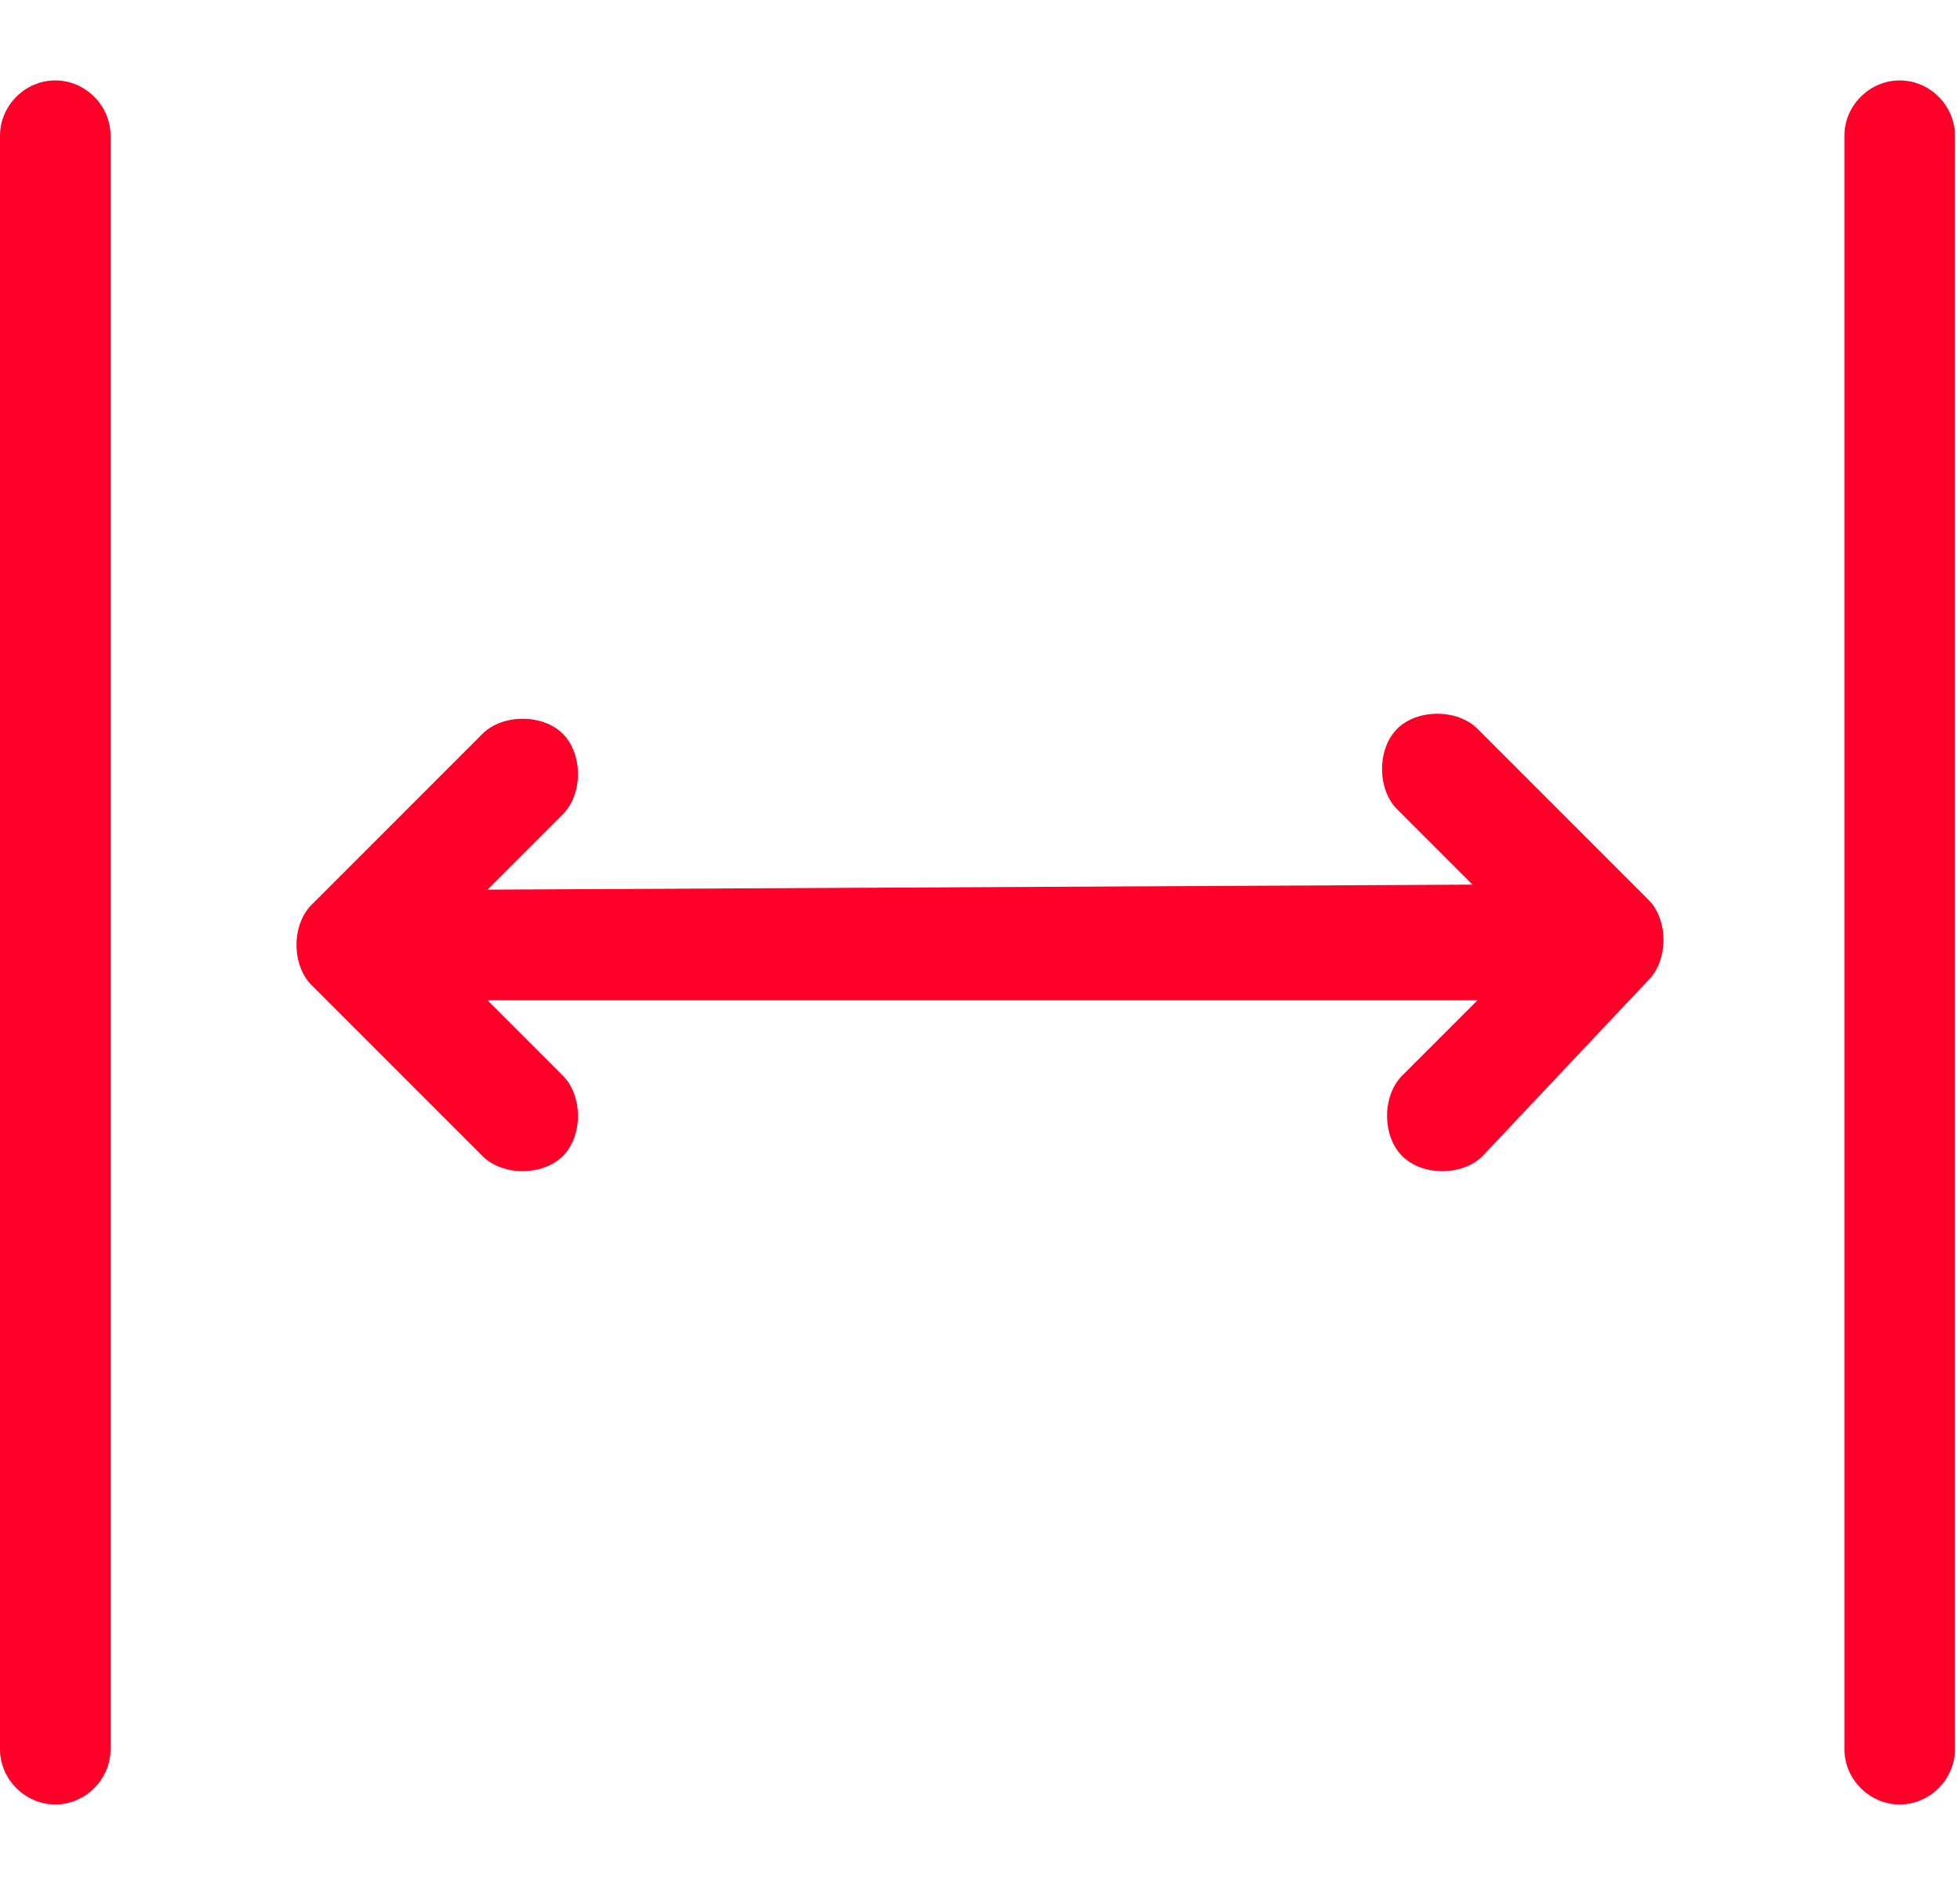 <?xml version="1.0" encoding="utf-8"?>
<!-- Generator: Adobe Illustrator 25.4.1, SVG Export Plug-In . SVG Version: 6.00 Build 0)  -->
<svg version="1.1" id="_1" xmlns="http://www.w3.org/2000/svg" xmlns:xlink="http://www.w3.org/1999/xlink" x="0px" y="0px"
	 viewBox="0 0 39 37.5" style="enable-background:new 0 0 39 37.5;" xml:space="preserve">
<style type="text/css">
	.st0{fill:#FF0028;}
</style>
<path class="st0" d="M29.3,17.6l-1.5-1.5c-0.4-0.4-0.4-1.2,0-1.6c0.4-0.4,1.2-0.4,1.6,0l3.4,3.4c0.4,0.4,0.4,1.2,0,1.6L29.5,23
	c-0.4,0.4-1.2,0.4-1.6,0c-0.4-0.4-0.4-1.2,0-1.6l1.5-1.5H9.7l1.5,1.5c0.4,0.4,0.4,1.2,0,1.6c-0.4,0.4-1.2,0.4-1.6,0l-3.4-3.4
	c-0.4-0.4-0.4-1.2,0-1.6l3.4-3.4c0.4-0.4,1.2-0.4,1.6,0c0.4,0.4,0.4,1.2,0,1.6l-1.5,1.5L29.3,17.6z M0,2.7c0-0.6,0.5-1.1,1.1-1.1
	c0.6,0,1.1,0.5,1.1,1.1v32.1c0,0.6-0.5,1.1-1.1,1.1c-0.6,0-1.1-0.5-1.1-1.1V2.7z M36.7,2.7c0-0.6,0.5-1.1,1.1-1.1
	c0.6,0,1.1,0.5,1.1,1.1v32.1c0,0.6-0.5,1.1-1.1,1.1c-0.6,0-1.1-0.5-1.1-1.1V2.7z"/>
</svg>
